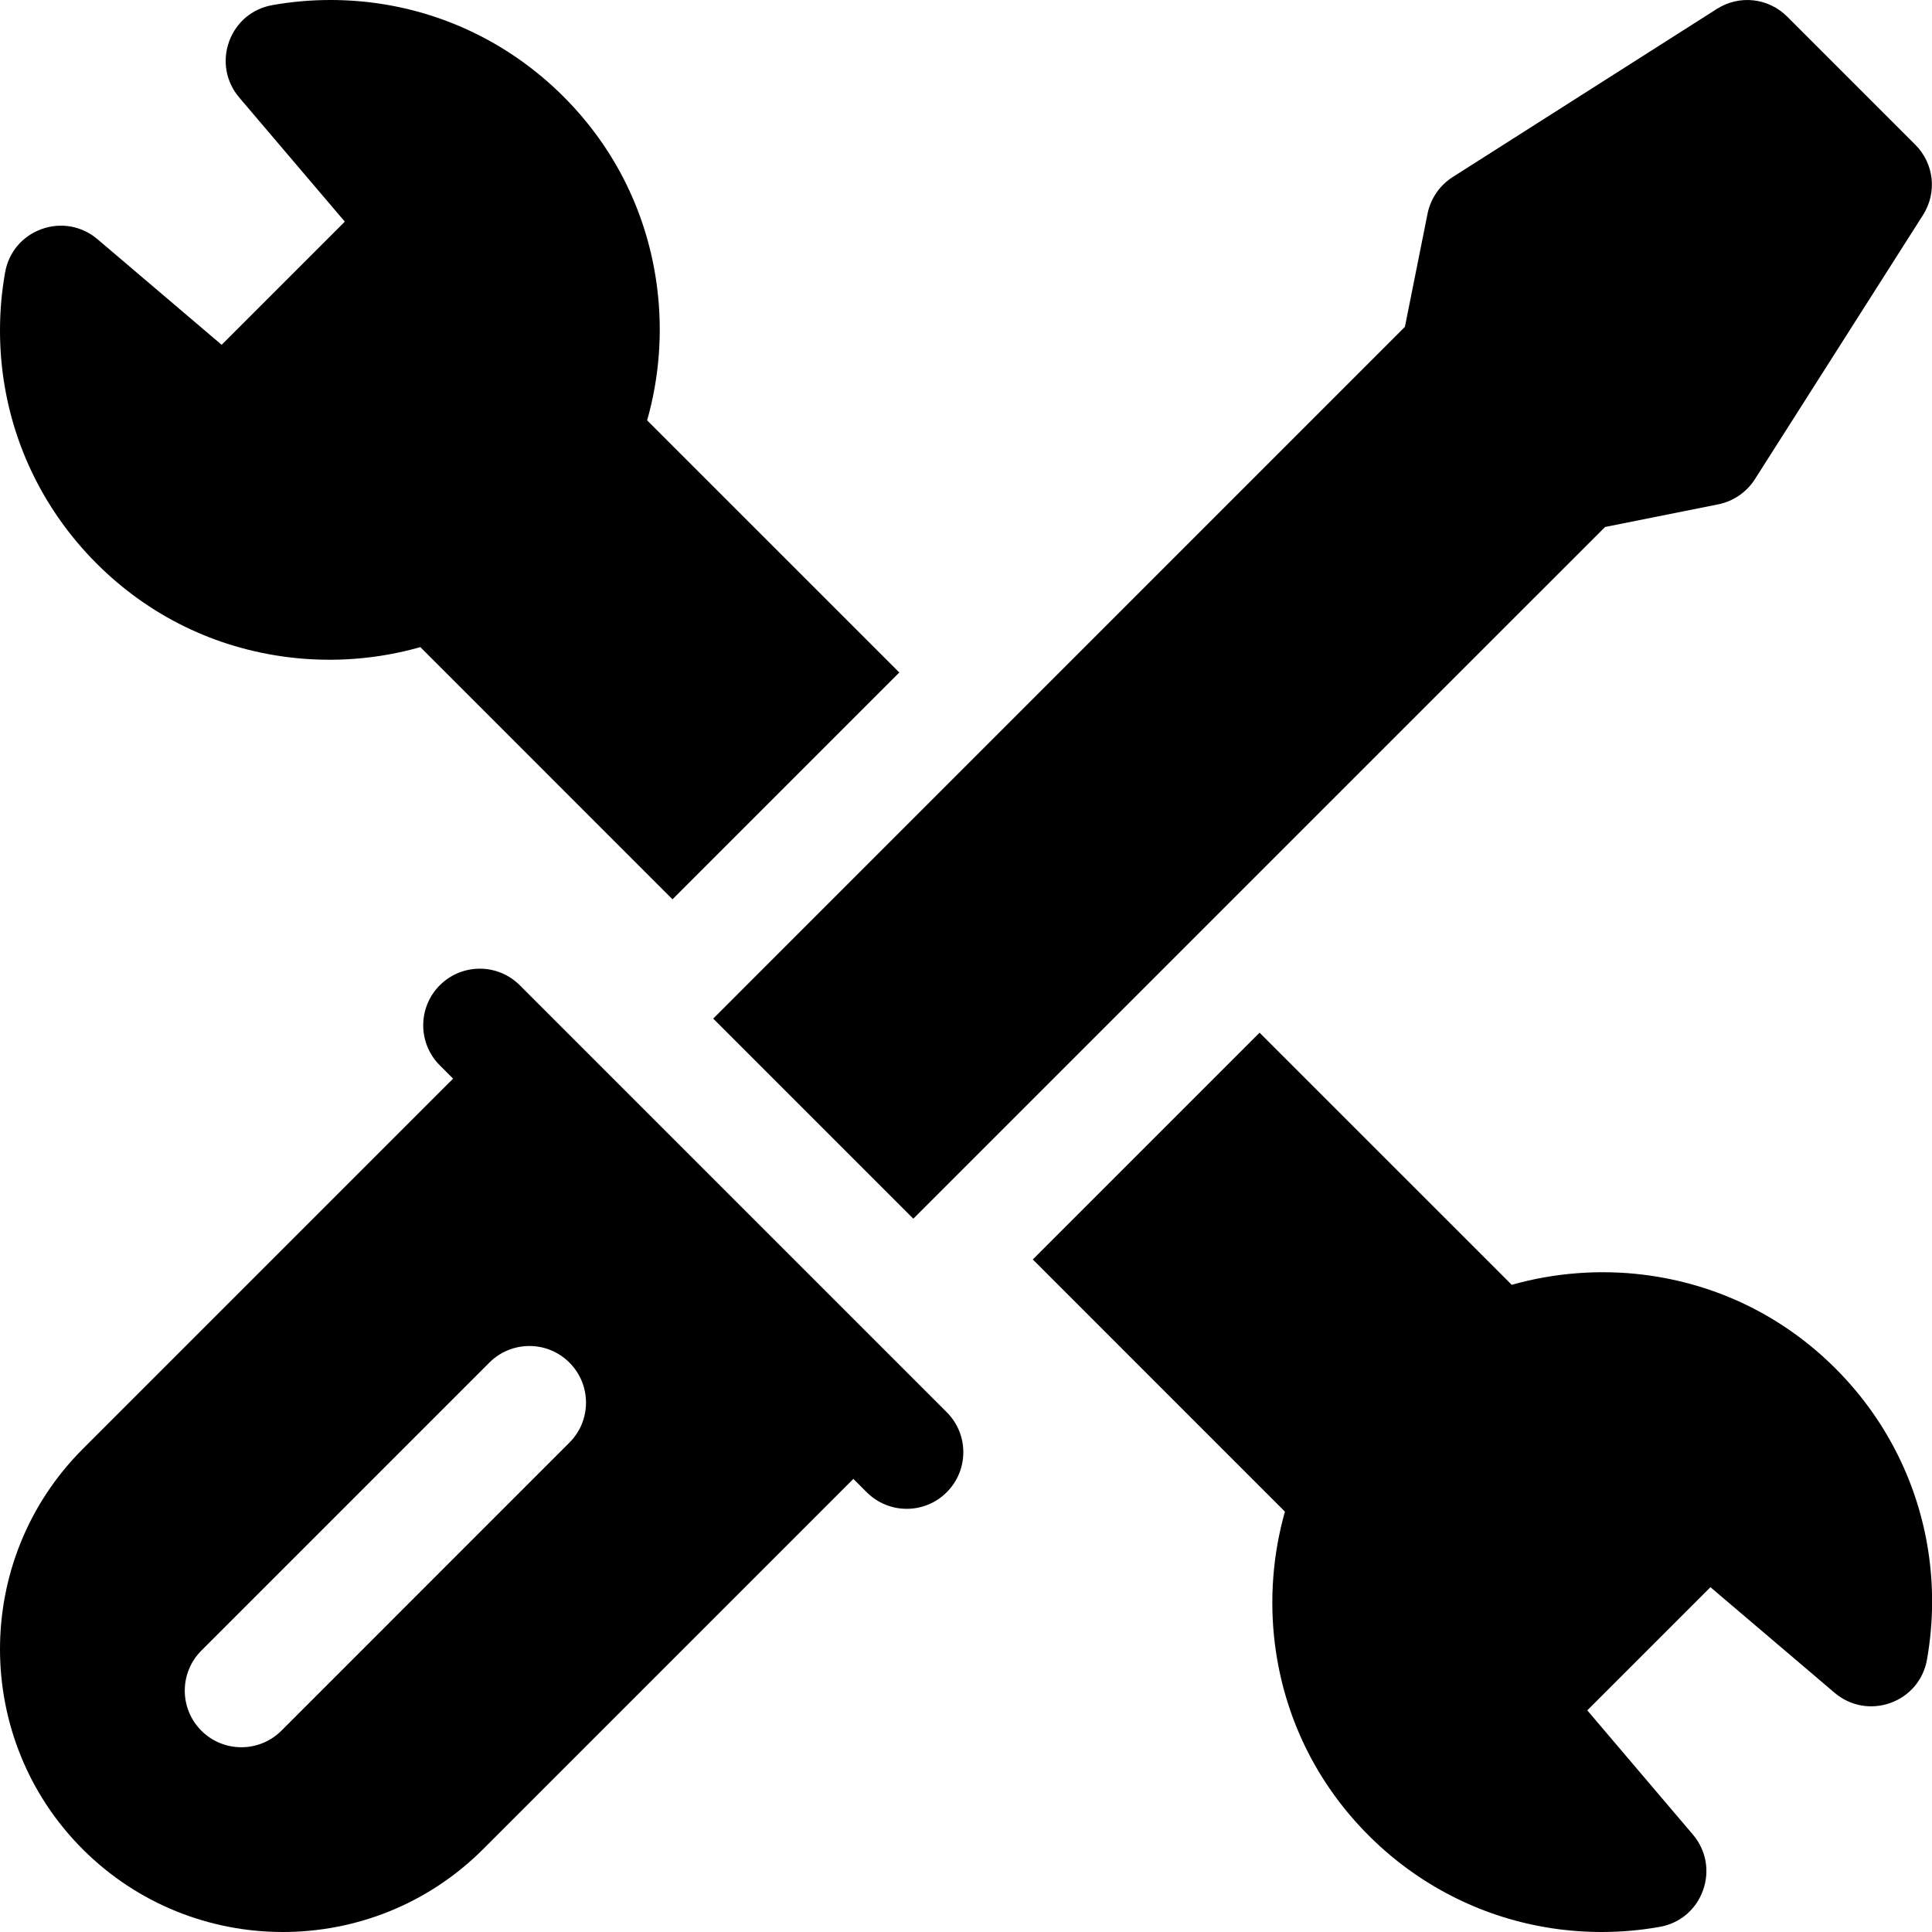 <svg width="40" height="40" viewBox="0 0 40 40" fill="none" xmlns="http://www.w3.org/2000/svg">
<g clip-path="url(#clip0_2068_211)">
<path d="M13.398 8.703C13.649 7.821 13.721 6.884 13.607 5.972C13.419 4.454 12.747 3.079 11.664 1.997C11.381 1.714 11.071 1.454 10.741 1.223C9.595 0.423 8.247 0 6.842 1.28779e-07C6.44 -7.79962e-05 6.035 0.035 5.639 0.106C5.222 0.179 4.887 0.462 4.743 0.861C4.599 1.262 4.678 1.695 4.953 2.019L7.139 4.589L4.589 7.139L2.019 4.953C1.695 4.678 1.262 4.599 0.861 4.743C0.462 4.887 0.179 5.222 0.106 5.639C0.035 6.035 -7.79962e-05 6.439 1.28779e-07 6.842C0 8.247 0.423 9.595 1.223 10.741C1.453 11.07 1.714 11.381 1.997 11.664C3.079 12.747 4.454 13.419 5.972 13.607C6.884 13.721 7.82 13.649 8.703 13.398L13.923 18.619L18.619 13.923L13.398 8.703Z" fill="black"/>
<path d="M26.603 31.297C26.353 32.179 26.281 33.116 26.394 34.027C26.583 35.546 27.255 36.92 28.338 38.003C28.621 38.286 28.931 38.547 29.261 38.777C30.407 39.577 31.755 39.999 33.16 40C33.562 40 33.967 39.964 34.363 39.894C34.78 39.82 35.115 39.538 35.258 39.139C35.403 38.738 35.324 38.305 35.048 37.981L32.863 35.411L35.413 32.861L37.983 35.047C38.307 35.322 38.74 35.401 39.141 35.257C39.54 35.113 39.822 34.778 39.896 34.361C39.966 33.965 40.002 33.56 40.002 33.158C40.002 31.753 39.578 30.405 38.779 29.259C38.548 28.929 38.288 28.619 38.005 28.336C36.922 27.253 35.548 26.581 34.029 26.392C33.118 26.279 32.181 26.351 31.299 26.601L26.078 21.381L21.383 26.076L26.603 31.297Z" fill="black"/>
<path d="M39.653 2.995L37.003 0.345C36.612 -0.046 36.012 -0.112 35.545 0.185L30.076 3.666C29.808 3.836 29.618 4.113 29.556 4.424L29.087 6.767L14.766 21.089L18.909 25.232L33.231 10.911L35.574 10.442C35.885 10.38 36.162 10.19 36.333 9.922L39.813 4.453C40.11 3.986 40.044 3.386 39.653 2.995Z" fill="black"/>
<path d="M19.601 29.238L10.762 20.399C10.305 19.941 9.563 19.941 9.105 20.399C8.648 20.857 8.648 21.599 9.105 22.056L9.381 22.332L1.713 30C-0.571 32.285 -0.571 36.002 1.713 38.287C3.998 40.571 7.715 40.571 10 38.287L17.668 30.619L17.944 30.895C18.402 31.353 19.144 31.353 19.601 30.895C20.059 30.437 20.059 29.695 19.601 29.238ZM11.789 29.868L5.826 35.832C5.368 36.289 4.626 36.289 4.169 35.832C3.711 35.374 3.711 34.632 4.169 34.174L10.132 28.211C10.59 27.753 11.332 27.753 11.789 28.211C12.247 28.669 12.247 29.411 11.789 29.868Z" fill="black"/>
</g>
<defs>
<clipPath id="clip0_2068_211">
<rect width="40" height="40" fill="white"/>
</clipPath>
</defs>
</svg>

